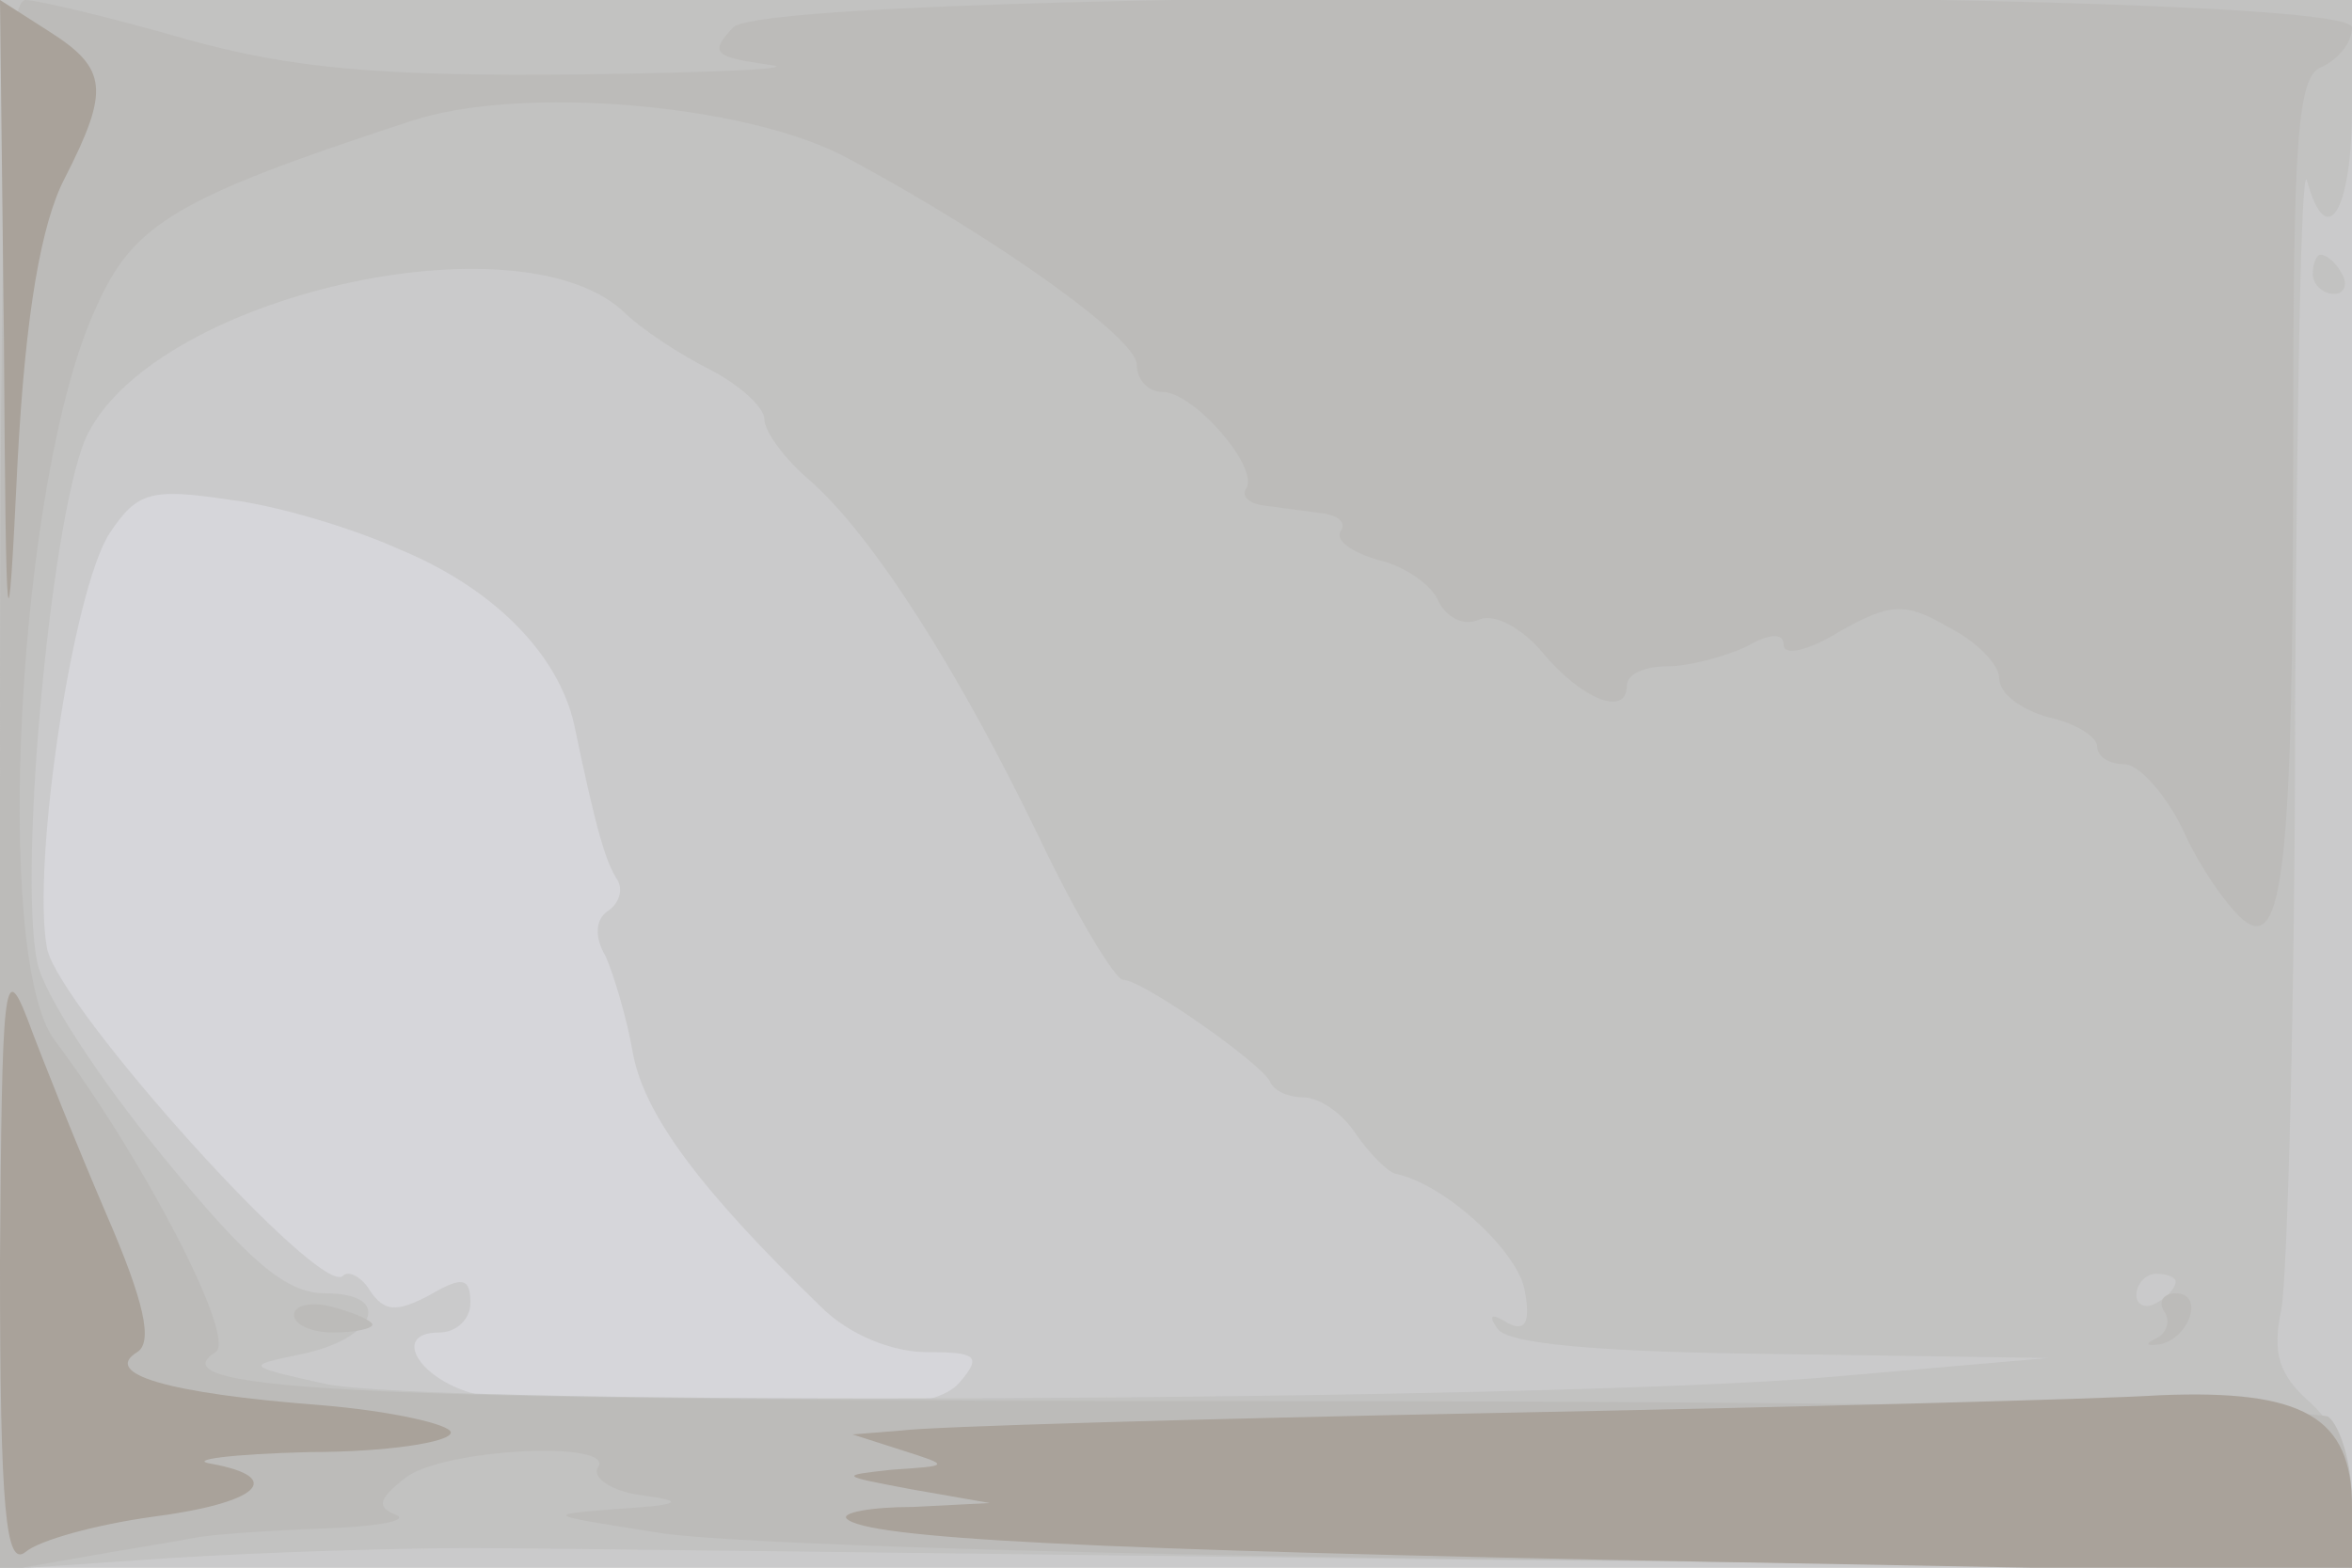 <svg xmlns="http://www.w3.org/2000/svg" xmlns:xlink="http://www.w3.org/1999/xlink" width="120" height="80"><g><svg xmlns="http://www.w3.org/2000/svg" xmlns:xlink="http://www.w3.org/1999/xlink" width="120" height="80"/><svg xmlns="http://www.w3.org/2000/svg" width="120" height="80" version="1.0" viewBox="0 0 120 80"><g fill="#d6d6da" transform="matrix(.1 0 0 -.1 0 80)"><path d="M0 400V0h1200v800H0V400z"/></g></svg><svg xmlns="http://www.w3.org/2000/svg" width="120" height="80" version="1.0" viewBox="0 0 120 80"><g fill="#cacacb" transform="matrix(.1 0 0 -.1 0 80)"><path d="M0 400V0h1200v800H0V400zm203 120c49-20 82-54 90-90 11-53 16-70 22-79 3-5 1-12-5-16s-7-13-1-23c4-9 11-32 14-50 6-31 34-69 96-129 14-14 36-23 54-23 25 0 28-2 17-15-10-12-36-15-119-14-58 1-117 4-130 8-28 8-41 31-17 31 9 0 16 7 16 15 0 13-4 14-21 4-17-9-23-8-30 2-4 7-11 11-14 8-11-12-145 137-151 167-8 42 13 183 32 212 14 21 21 23 61 17 25-3 64-15 86-25z"/></g></svg><svg xmlns="http://www.w3.org/2000/svg" width="120" height="80" version="1.0" viewBox="0 0 120 80"><g fill="#c2c2c1" transform="matrix(.1 0 0 -.1 0 80)"><path d="M0 399V-1l88 6c48 3 116 5 152 5s266-3 513-6l447-4v33c0 21-8 39-21 51-16 14-20 25-15 48 3 17 7 157 7 312 1 154 3 273 6 264 10-37 23-16 23 37v55H0V399zm317 243c10-10 30-23 46-31 15-8 27-19 27-25s10-20 23-31c32-28 76-97 117-182 19-40 39-73 43-73 10 0 71-43 75-52 2-5 10-8 17-8 8 0 20-8 27-19 7-10 16-19 20-20 25-5 63-40 66-60 3-16 0-21-9-16-8 5-10 4-5-3 5-8 53-12 144-13l137-2-115-10c-149-12-713-15-765-3-40 9-40 9-11 15 38 8 47 31 12 31-20 0-39 16-83 70-32 39-61 83-64 99-10 48 8 236 26 270 36 70 217 111 272 63zm793-496c0-3-4-8-10-11-5-3-10-1-10 4 0 6 5 11 10 11 6 0 10-2 10-4zm70 514c0-5 5-10 11-10 5 0 7 5 4 10-3 6-8 10-11 10-2 0-4-4-4-10z"/></g></svg><svg xmlns="http://www.w3.org/2000/svg" width="120" height="80" version="1.0" viewBox="0 0 120 80"><g fill="#bcbbb9" transform="matrix(.1 0 0 -.1 0 80)"><path d="M0 399V-2l40 7c22 4 48 8 58 10 9 2 40 4 67 5 28 1 44 4 37 7-10 4-9 8 5 19 20 15 108 19 98 5-3-5 7-12 22-14 23-3 21-5-12-7-38-3-37-3 20-12 33-6 241-12 463-14l402-5v35c0 19-6 38-12 43-7 4-245 8-528 8-472 0-582 5-550 25 11 7-37 99-82 159-32 42-19 288 21 374 19 43 41 56 160 95 56 19 173 9 224-19 78-42 147-92 147-105 0-8 6-14 13-14 16 0 49-38 43-49-3-4 1-8 9-9s22-3 30-4 12-5 9-9c-3-5 6-11 20-15 13-3 27-13 30-21 4-8 13-13 21-9 8 3 22-5 32-17 20-24 43-33 43-17 0 6 9 10 21 10 11 0 29 5 40 10 12 7 19 7 19 1s13-3 29 7c25 14 33 15 55 2 14-7 26-19 26-26 0-8 11-16 25-20 14-3 25-10 25-15s6-9 14-9c7 0 21-15 30-34 8-18 22-38 30-45 21-18 26 27 26 241 0 158 2 190 15 194 8 4 15 12 15 20 0 21-805 21-826 0-12-13-10-15 18-19 18-2-25-4-97-5-101-1-146 3-200 18-38 11-76 20-82 20-10 0-13-87-13-401zm150-270c0-5 9-9 20-9s20 2 20 4-9 6-20 9-20 1-20-4zm954 2c4-5 1-12-4-14-6-3-5-4 2-3 15 3 23 26 8 26-6 0-9-4-6-9z"/></g></svg><svg xmlns="http://www.w3.org/2000/svg" width="120" height="80" version="1.0" viewBox="0 0 120 80"><g fill="#a9a29a" transform="matrix(.1 0 0 -.1 0 80)"><path d="M2 628c1-163 2-167 7-63 4 75 12 121 24 144 23 45 22 56-8 75L0 800l2-172zM0 156C0 29 3 0 13 8c7 6 36 14 65 18 54 7 68 20 30 27-13 2 10 5 50 6 39 0 72 5 72 10 0 4-30 11-67 14-78 6-111 16-93 27 8 5 4 25-16 71-15 35-33 80-40 99C2 311 1 298 0 156zm765-77c-154-3-291-7-305-9l-25-2 25-8c25-8 25-8-5-10-27-3-27-3 10-10l40-7-39-2c-22 0-37-3-34-6C442 15 551 9 873 3l327-6v34c0 46-25 60-98 57-31-2-183-6-337-9z"/></g></svg></g></svg>